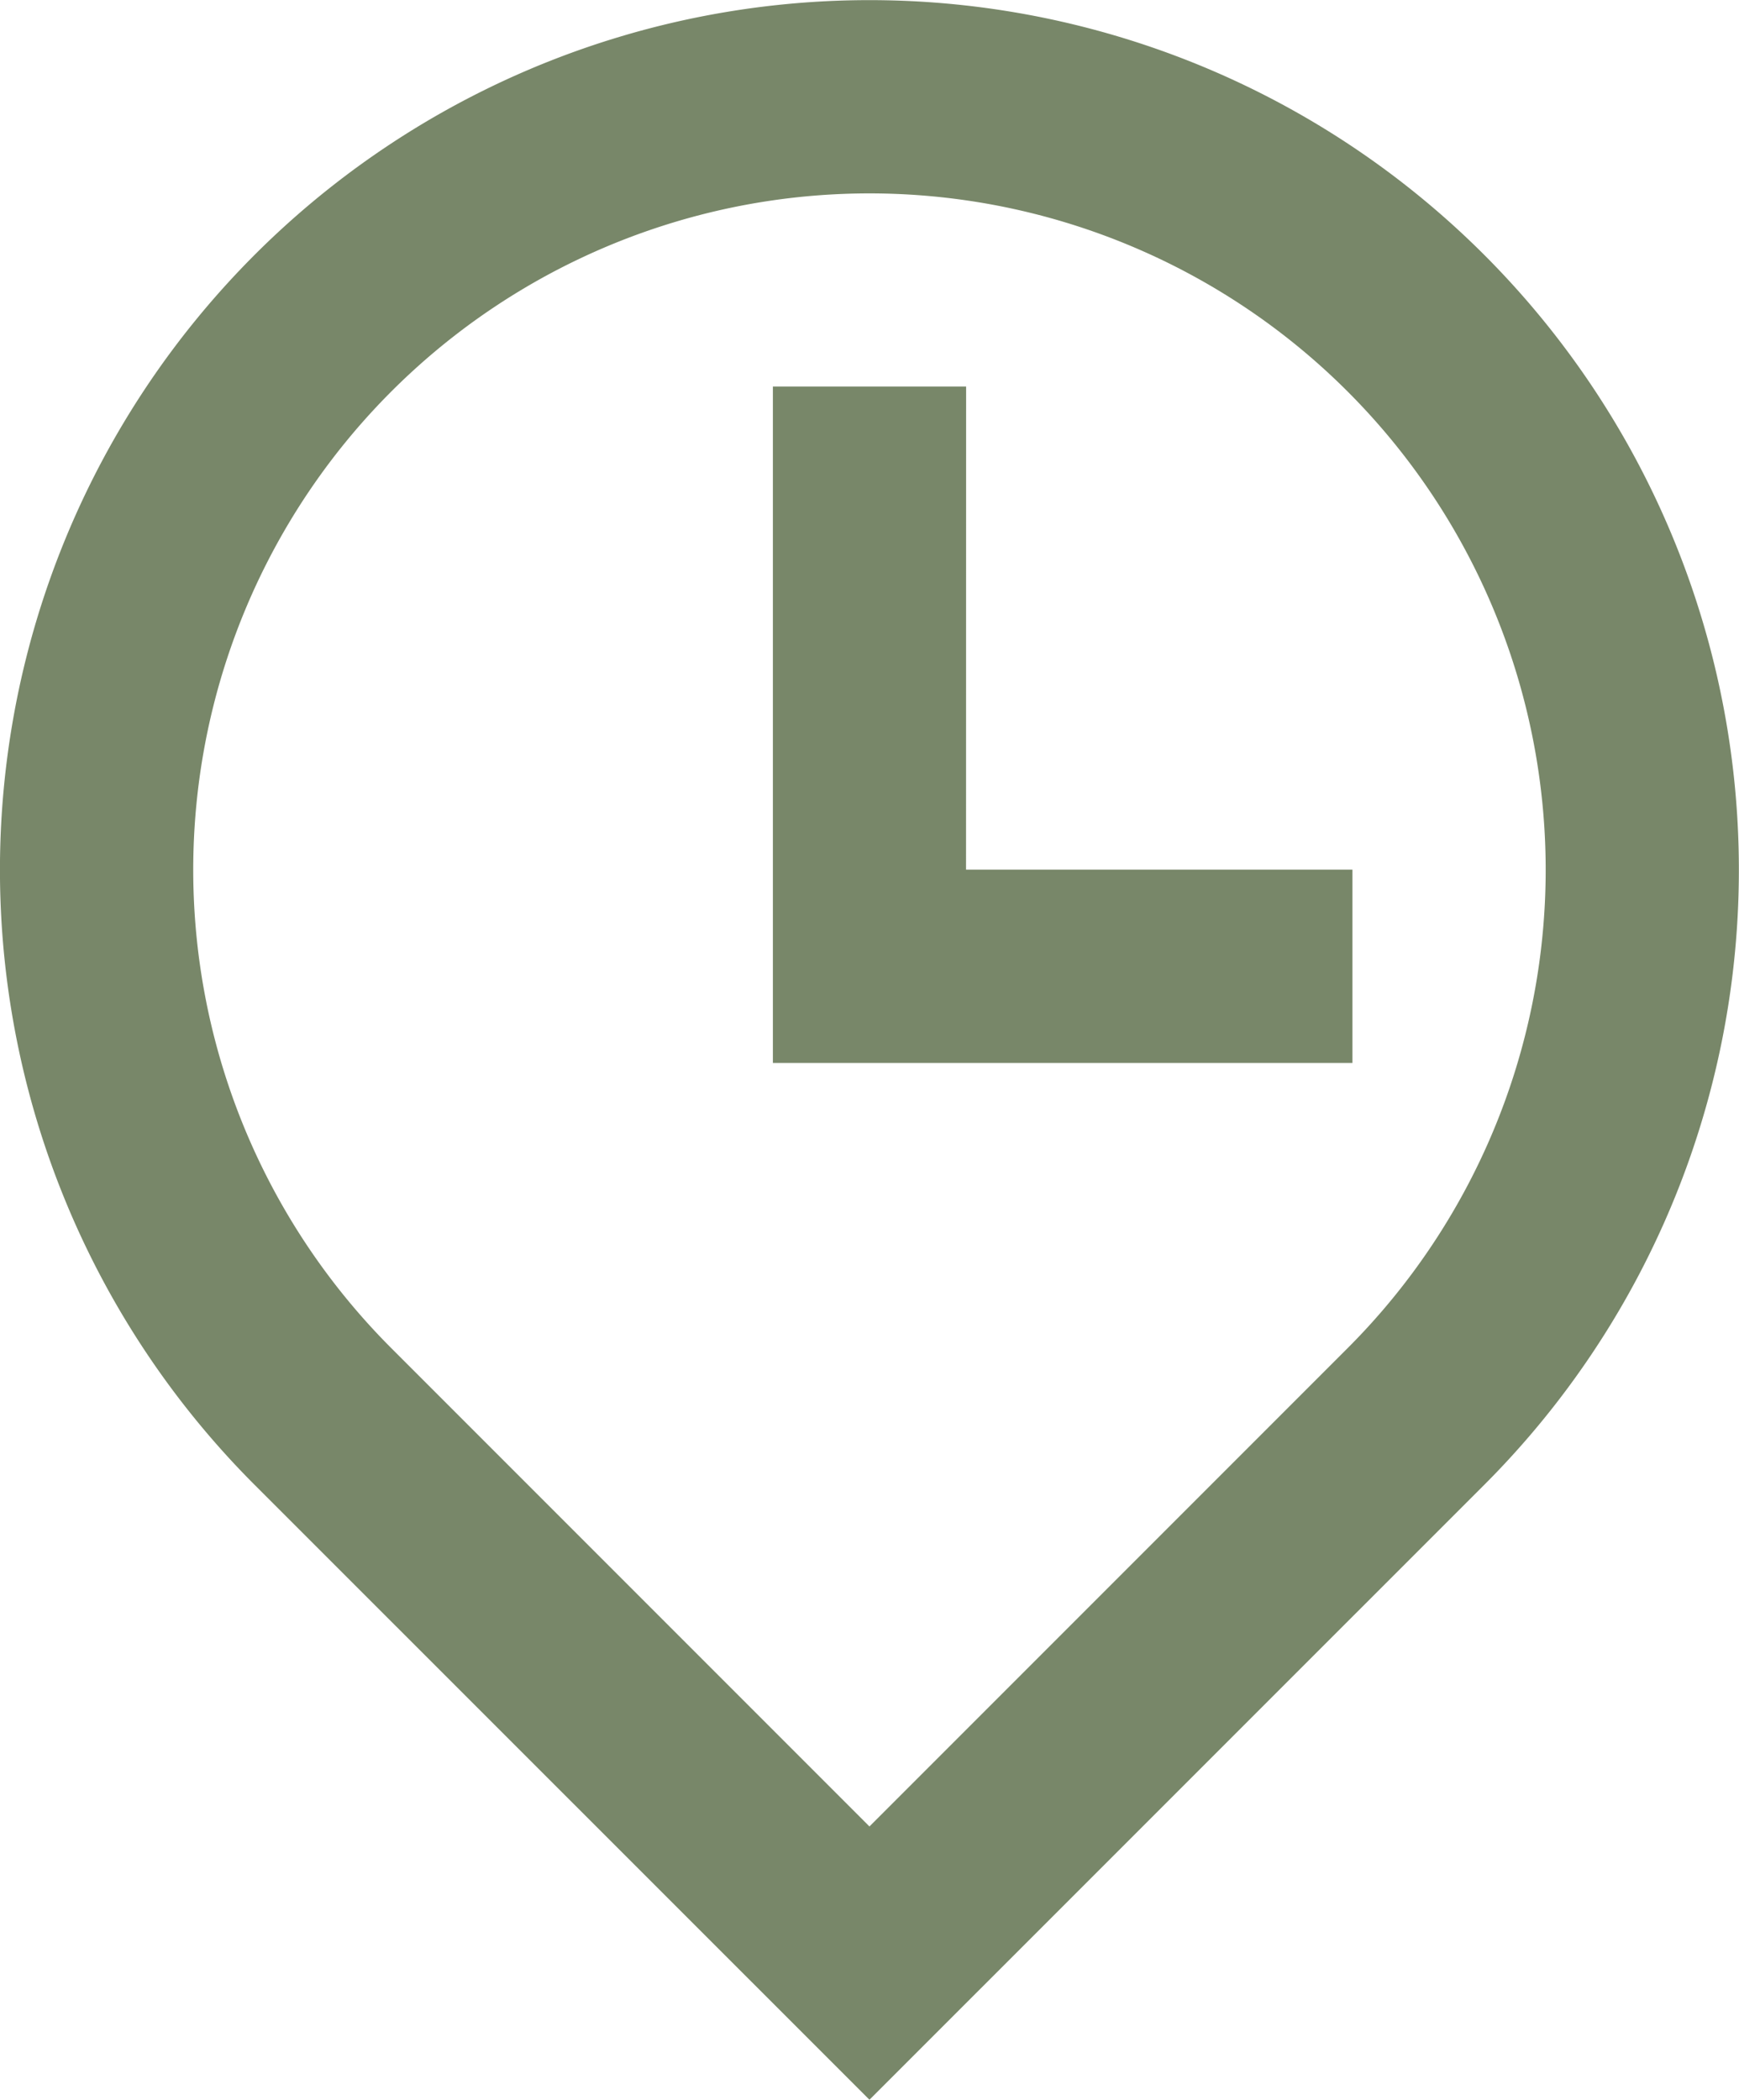 <?xml version="1.0" encoding="UTF-8"?>
<svg xmlns="http://www.w3.org/2000/svg" width="21.859" height="26.386" viewBox="0 0 21.859 26.386">
  <path id="Path_856" data-name="Path 856" d="M19.94,18.94a8.5,8.5,0,1,0-12.022,0l6.011,6.011Zm-6.011,9.445L6.2,20.658a10.929,10.929,0,1,1,15.457,0Zm1.214-15.457H20v2.429H12.715v-8.5h2.429Z" transform="translate(-3 -2)" fill="#788769"></path>
</svg>
